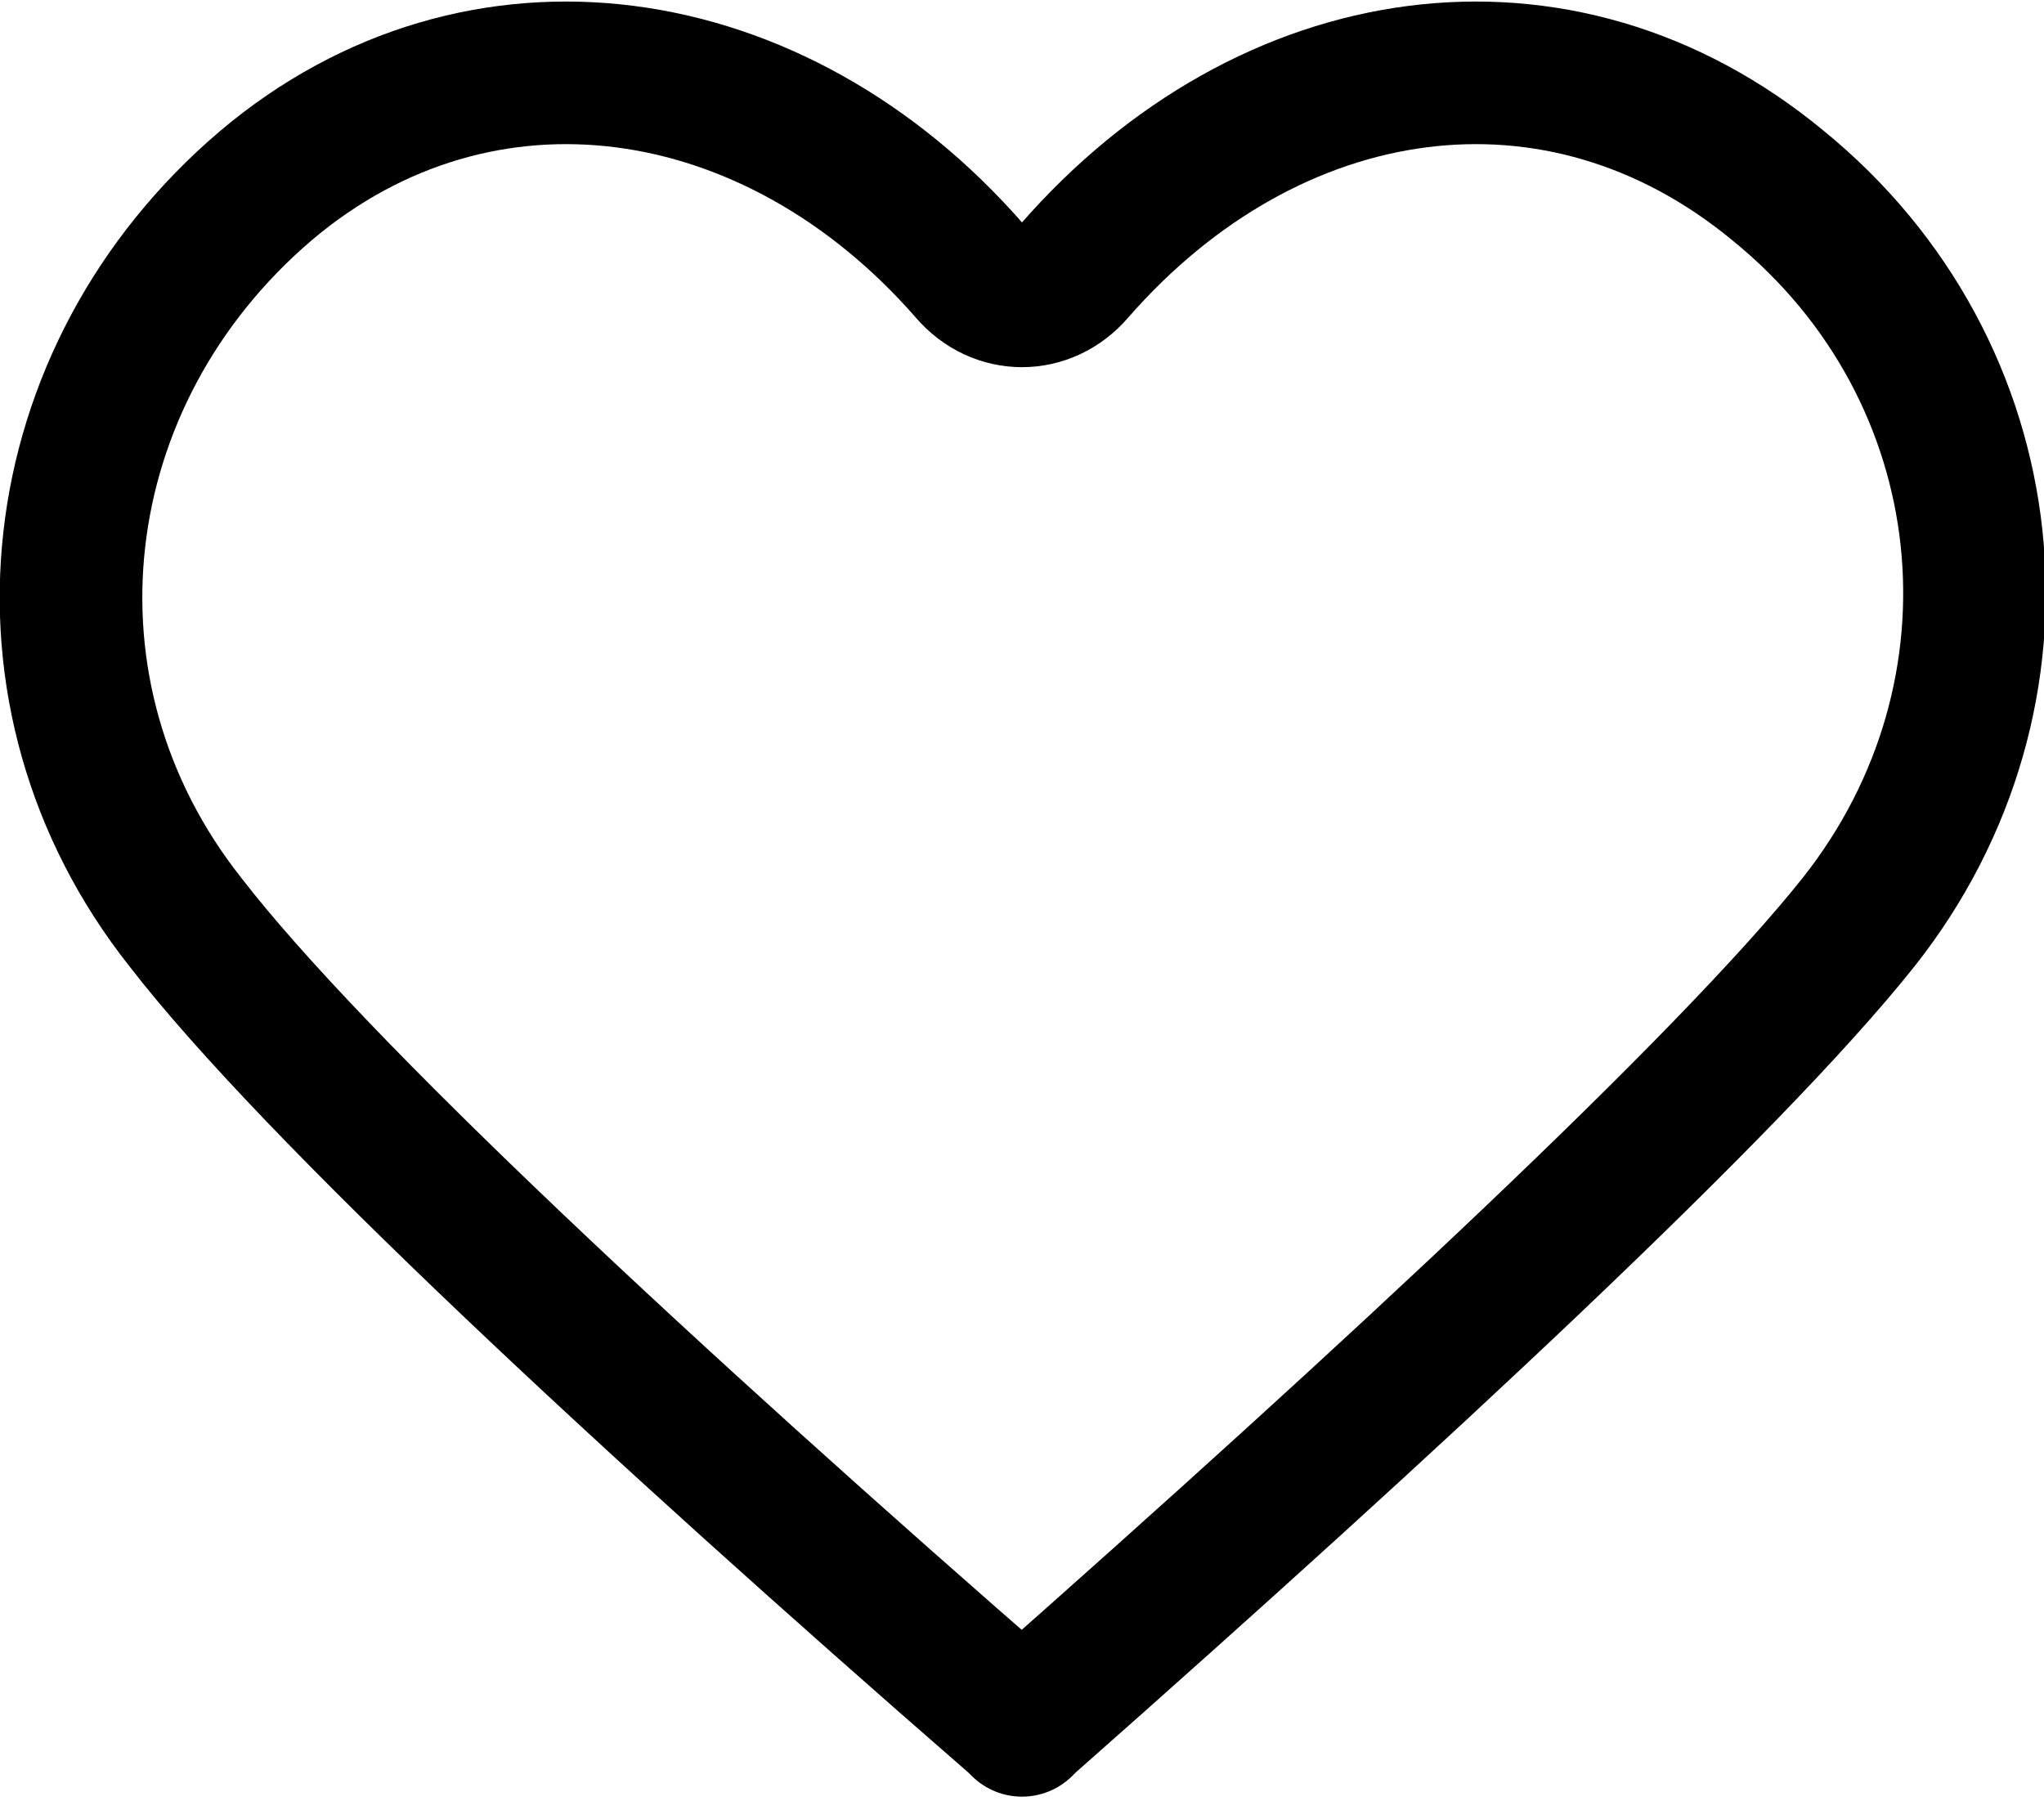 <?xml version="1.0" encoding="utf-8"?>
<!-- Generator: Adobe Illustrator 28.4.1, SVG Export Plug-In . SVG Version: 6.00 Build 0)  -->
<svg version="1.1" id="Layer_1" xmlns="http://www.w3.org/2000/svg" xmlns:xlink="http://www.w3.org/1999/xlink" x="0px" y="0px"
	 viewBox="0 0 43 37.9" style="enable-background:new 0 0 43 37.9;" xml:space="preserve">
<style type="text/css">
	.st0{fill:none;stroke:#000000;stroke-width:3;stroke-linecap:round;stroke-linejoin:round;stroke-miterlimit:10;}
</style>
<path class="st0" d="M20.4,5.7C16.3,1,10.1,0.1,5.6,3.9c-4.7,4-5.5,10.7-1.7,15.5c2.7,3.5,9.8,10.1,17.5,16.8c0,0,0.1,0.1,0.1,0.1
	l0,0l0,0l0.1-0.1c7.7-6.8,14.8-13.4,17.5-16.8c3.8-4.8,3.1-11.6-1.7-15.5C32.8,0.1,26.7,1,22.6,5.7C22,6.4,21,6.4,20.4,5.7z"/>
</svg>
